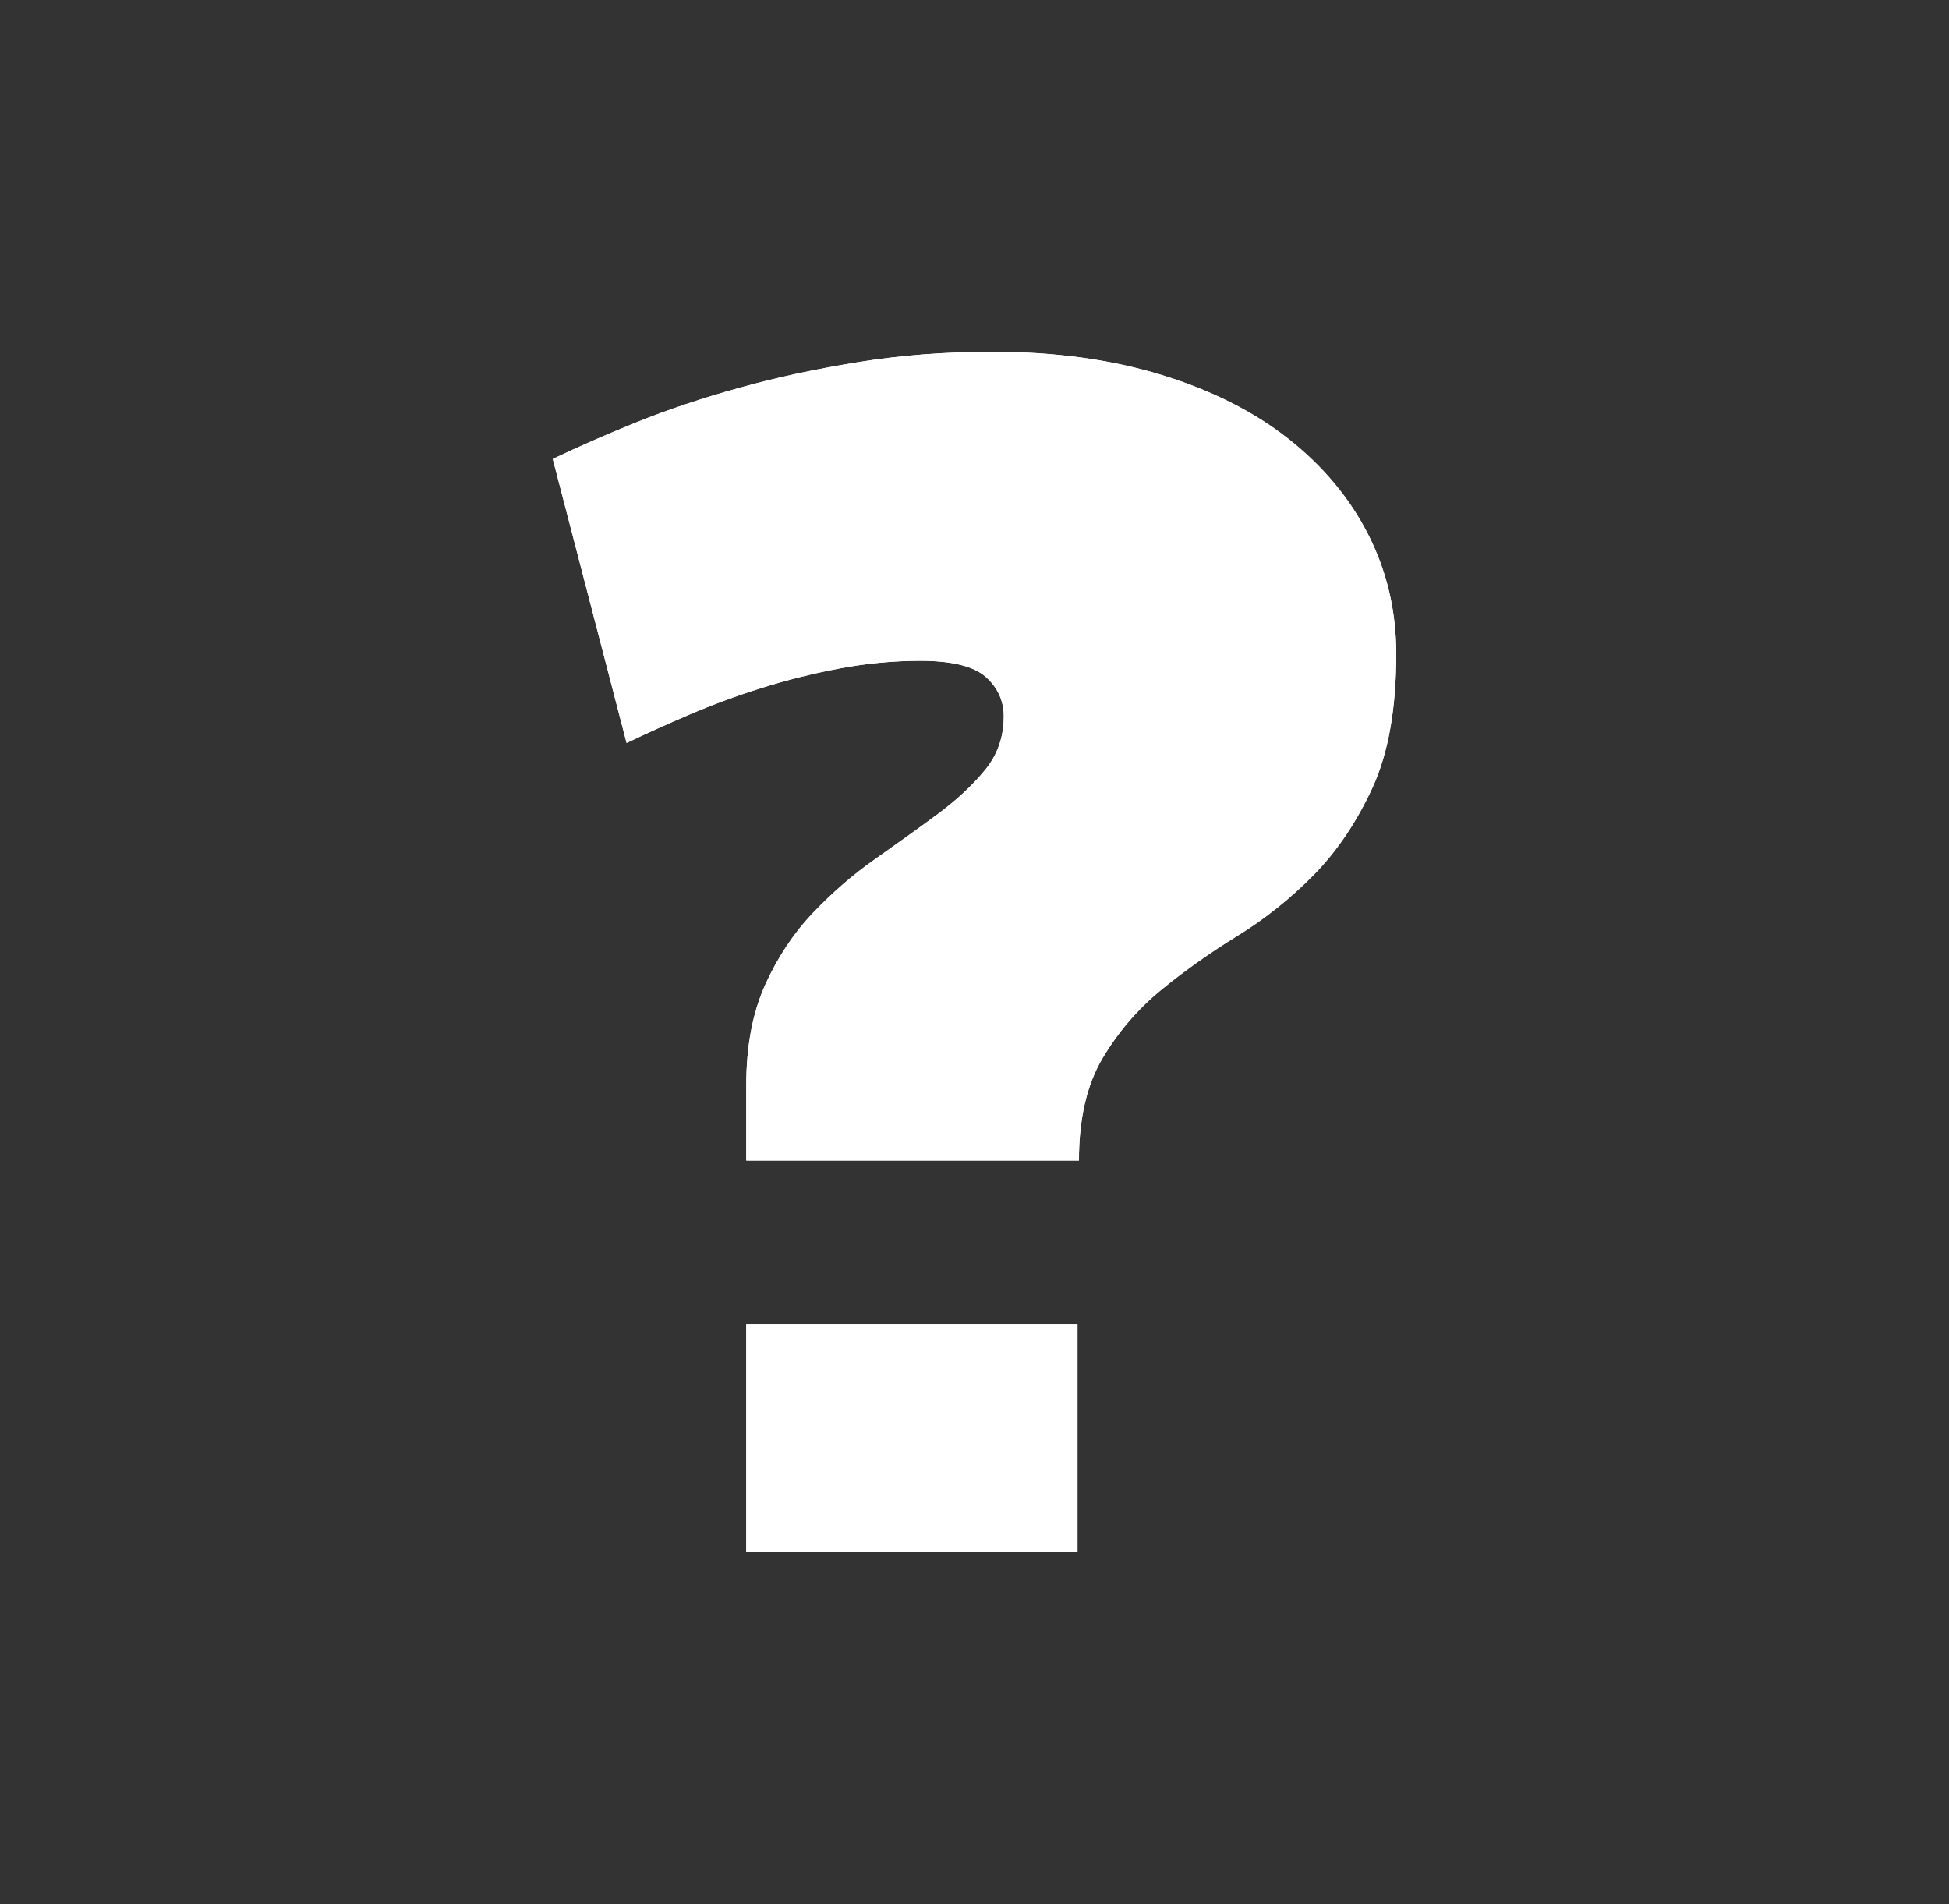 <?xml version="1.0" encoding="utf-8"?>
<!-- Generator: Adobe Illustrator 16.0.0, SVG Export Plug-In . SVG Version: 6.00 Build 0)  -->
<!DOCTYPE svg PUBLIC "-//W3C//DTD SVG 1.1//EN" "http://www.w3.org/Graphics/SVG/1.1/DTD/svg11.dtd">
<svg version="1.1" id="Layer_1" xmlns="http://www.w3.org/2000/svg" xmlns:xlink="http://www.w3.org/1999/xlink" x="0px" y="0px"
	 width="57.667px" height="56.333px" viewBox="0 0 57.667 56.333" enable-background="new 0 0 57.667 56.333" xml:space="preserve">
<rect x="0" y="0" width="57.667" height="56.333" fill="#333333" stroke="none"/>
<g>
	<g>
		<path fill="#FFFFFF" d="M22.08,34.334V32.11c0-1.152,0.186-2.141,0.556-2.966c0.372-0.822,0.846-1.536,1.421-2.141
			c0.578-0.604,1.187-1.132,1.834-1.585c0.644-0.454,1.255-0.892,1.831-1.317c0.577-0.427,1.051-0.865,1.421-1.319
			c0.371-0.452,0.556-0.981,0.556-1.585c0-0.467-0.179-0.856-0.535-1.173c-0.355-0.315-1.003-0.474-1.935-0.474
			c-0.797,0-1.594,0.076-2.389,0.226c-0.797,0.151-1.566,0.344-2.306,0.577c-0.741,0.233-1.449,0.494-2.122,0.782
			c-0.674,0.288-1.297,0.569-1.873,0.845l-2.184-8.402c0.742-0.355,1.571-0.72,2.491-1.091c0.921-0.37,1.922-0.707,3.007-1.008
			c1.084-0.303,2.259-0.558,3.521-0.763c1.263-0.206,2.594-0.309,3.995-0.309c1.839,0,3.499,0.227,4.983,0.68
			c1.48,0.453,2.738,1.084,3.767,1.894c1.029,0.811,1.818,1.758,2.368,2.842c0.549,1.085,0.824,2.259,0.824,3.521
			c0,1.619-0.234,2.938-0.701,3.953c-0.466,1.015-1.044,1.873-1.729,2.574c-0.687,0.699-1.44,1.305-2.265,1.812
			c-0.824,0.508-1.579,1.043-2.264,1.606c-0.688,0.563-1.265,1.235-1.73,2.017c-0.466,0.783-0.7,1.791-0.7,3.028H22.08z
			 M22.08,39.172h9.801v6.754H22.08V39.172z"/>
	</g>
	<g>
		<rect x="22.08" y="39.172" fill="#FFFFFF" width="9.801" height="6.754"/>
		<path fill="#FFFFFF" d="M40.488,15.823c-0.55-1.084-1.339-2.031-2.368-2.842c-1.028-0.81-2.286-1.44-3.768-1.894
			c-1.483-0.453-3.144-0.68-4.983-0.68c-1.4,0-2.732,0.103-3.994,0.309c-1.264,0.205-2.438,0.46-3.521,0.763
			c-1.085,0.301-2.087,0.638-3.007,1.008c-0.92,0.371-1.749,0.735-2.491,1.091l2.184,8.402c0.576-0.275,1.199-0.557,1.873-0.845
			c0.673-0.288,1.38-0.549,2.121-0.782c0.74-0.233,1.51-0.426,2.307-0.577c0.795-0.149,1.592-0.226,2.389-0.226
			c0.932,0,1.577,0.158,1.935,0.474c0.356,0.316,0.535,0.706,0.535,1.173c0,0.604-0.185,1.133-0.556,1.585
			c-0.37,0.454-0.844,0.893-1.421,1.319c-0.576,0.426-1.188,0.863-1.833,1.317c-0.646,0.453-1.256,0.981-1.832,1.585
			c-0.576,0.604-1.05,1.318-1.421,2.141c-0.37,0.825-0.556,1.813-0.556,2.966v2.225h9.843c0-1.237,0.233-2.245,0.699-3.028
			c0.466-0.781,1.044-1.454,1.73-2.017c0.686-0.563,1.44-1.099,2.265-1.606c0.823-0.507,1.578-1.112,2.265-1.812
			c0.686-0.701,1.263-1.56,1.729-2.574s0.7-2.334,0.7-3.953C41.312,18.082,41.037,16.908,40.488,15.823z"/>
	</g>
</g>
</svg>
